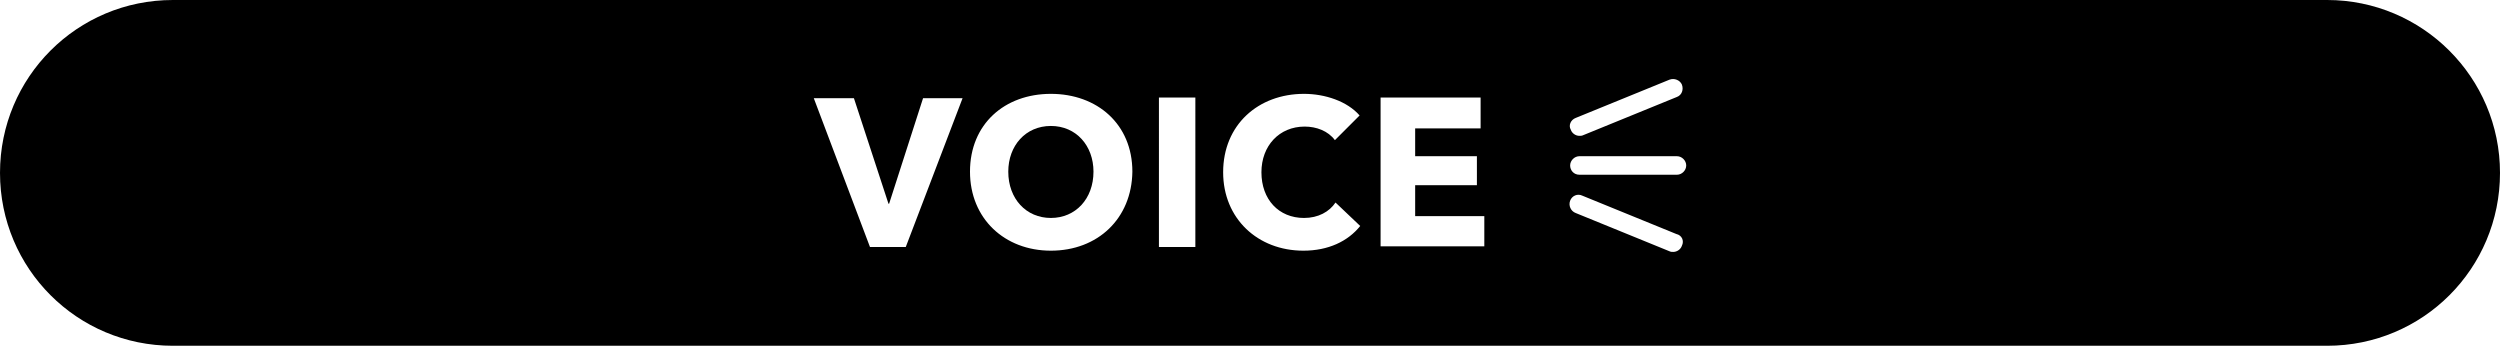 <?xml version="1.0" encoding="utf-8"?>
<!-- Generator: Adobe Illustrator 28.1.0, SVG Export Plug-In . SVG Version: 6.00 Build 0)  -->
<svg version="1.1" id="uuid-f2e931a4-5690-4744-99fb-713f48e0f746"
	 xmlns="http://www.w3.org/2000/svg" xmlns:xlink="http://www.w3.org/1999/xlink" x="0px" y="0px" viewBox="0 0 404.9 56"
	 style="enable-background:new 0 0 404.9 56;" xml:space="preserve">
<path d="M376.9,0H28C12.5,0,0,12.5,0,28s12.5,28,28,28h348.9c15.5,0,28-12.5,28-28S392.3,0,376.9,0z M255.2,19.1l15.2-6.2
	c0.8-0.3,1.7,0.1,2,0.8c0.3,0.8,0,1.7-0.8,2l-15.2,6.2c-0.2,0.1-0.4,0.1-0.6,0.1c-0.6,0-1.2-0.4-1.4-1
	C254,20.3,254.4,19.4,255.2,19.1z M146.7,40h-5.8l-9.1-24.1h6.5l5.6,17.1h0.1l5.5-17.1h6.4L146.7,40z M170.2,40.6
	c-7.5,0-13.1-5.2-13.1-12.8c0-7.7,5.6-12.6,13.1-12.6c7.5,0,13.2,4.9,13.2,12.6C183.3,35.4,177.8,40.6,170.2,40.6z M193.6,40h-5.9
	V15.8h5.9V40z M211.1,40.6c-7.4,0-13-5.2-13-12.7c0-7.7,5.7-12.7,13.1-12.7c3.4,0,7,1.2,9,3.5l-4,4c-1.1-1.5-3-2.2-4.9-2.2
	c-4.1,0-7,3.1-7,7.4c0,4.4,2.8,7.4,6.9,7.4c2.3,0,4.1-1,5.1-2.5l4,3.8C218.3,39.1,215.1,40.6,211.1,40.6z M240.4,39.9h-16.8V15.8
	h16.2v5h-10.6v4.5h10V30h-10v5h11.2V39.9z M272.4,39.8c-0.2,0.6-0.8,1-1.4,1c-0.2,0-0.4,0-0.6-0.1l-15.2-6.2c-0.8-0.3-1.2-1.2-0.9-2
	c0.3-0.8,1.2-1.2,2-0.8l15.2,6.2C272.4,38.1,272.8,39,272.4,39.8z M271.6,28.3h-15.8c-0.9,0-1.5-0.7-1.5-1.5c0-0.8,0.7-1.5,1.5-1.5
	h15.8c0.8,0,1.5,0.7,1.5,1.5C273.1,27.6,272.4,28.3,271.6,28.3z"/>
<path d="M177.1,27.8c0,4.4-2.9,7.5-6.9,7.5c-4,0-6.9-3.1-6.9-7.5c0-4.2,2.8-7.4,6.9-7.4C174.3,20.4,177.1,23.6,177.1,27.8z"/>
</svg>
